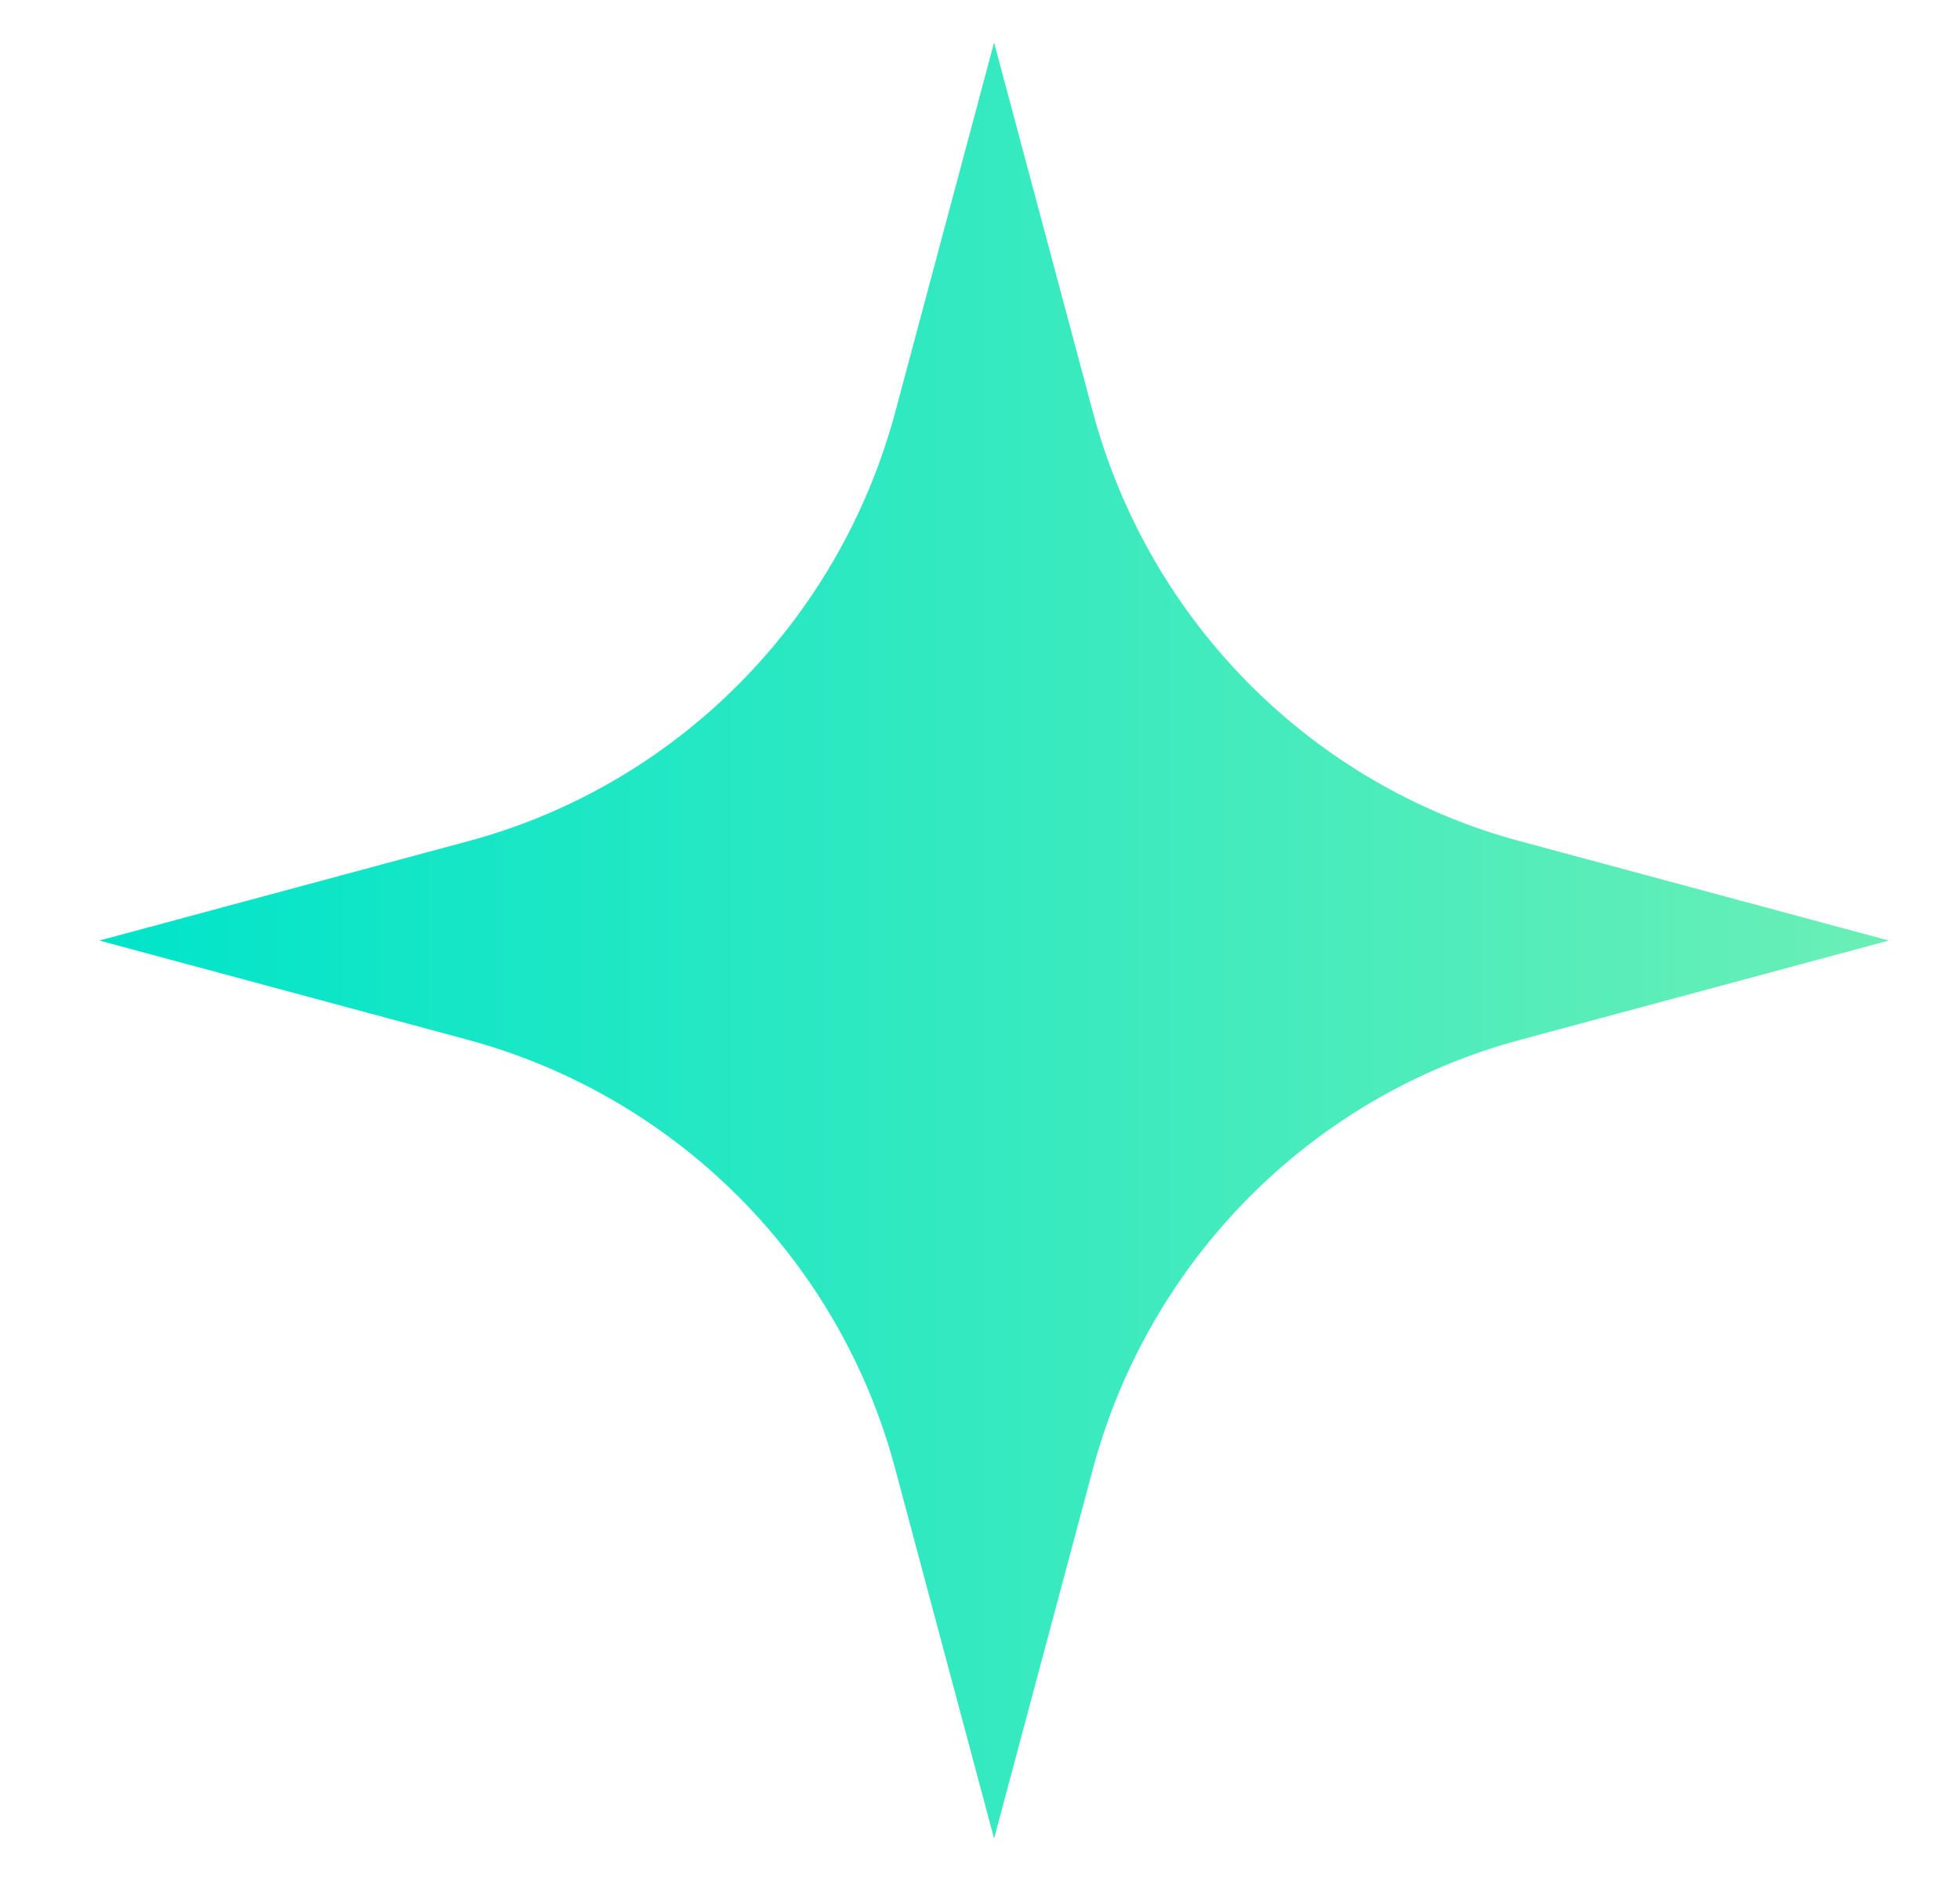 <svg xmlns="http://www.w3.org/2000/svg" xmlns:xlink="http://www.w3.org/1999/xlink" id="uuid-0dc16b74-d3f2-46a7-9533-cbc66fbabe1a" data-name="Layer 1" viewBox="0 0 239.56 231.71"><defs><style>      .uuid-43dfd8e6-2edd-428d-bfa2-8ebff45ce26e {        fill: url(#uuid-7af589e5-a58b-4ce4-84cb-27b0a0c469ec);        stroke-width: 0px;      }    </style><linearGradient id="uuid-7af589e5-a58b-4ce4-84cb-27b0a0c469ec" x1="12.14" y1="114.94" x2="230.86" y2="114.94" gradientUnits="userSpaceOnUse"><stop offset="0" stop-color="#00e4ca"></stop><stop offset="1" stop-color="#6aefb6"></stop></linearGradient></defs><path class="uuid-43dfd8e6-2edd-428d-bfa2-8ebff45ce26e" d="M185.78,102.8c-25.39-6.82-45.28-26.78-52.18-52.36l-12.1-45.24-12.1,45.24c-6.9,25.58-26.79,45.54-52.18,52.36l-45.08,12.14,45.08,12.14c25.49,6.92,45.38,26.88,52.18,52.36l12.1,45.24,12.1-45.24c6.9-25.58,26.79-45.54,52.18-52.36l45.08-12.14-45.08-12.14Z"></path></svg>